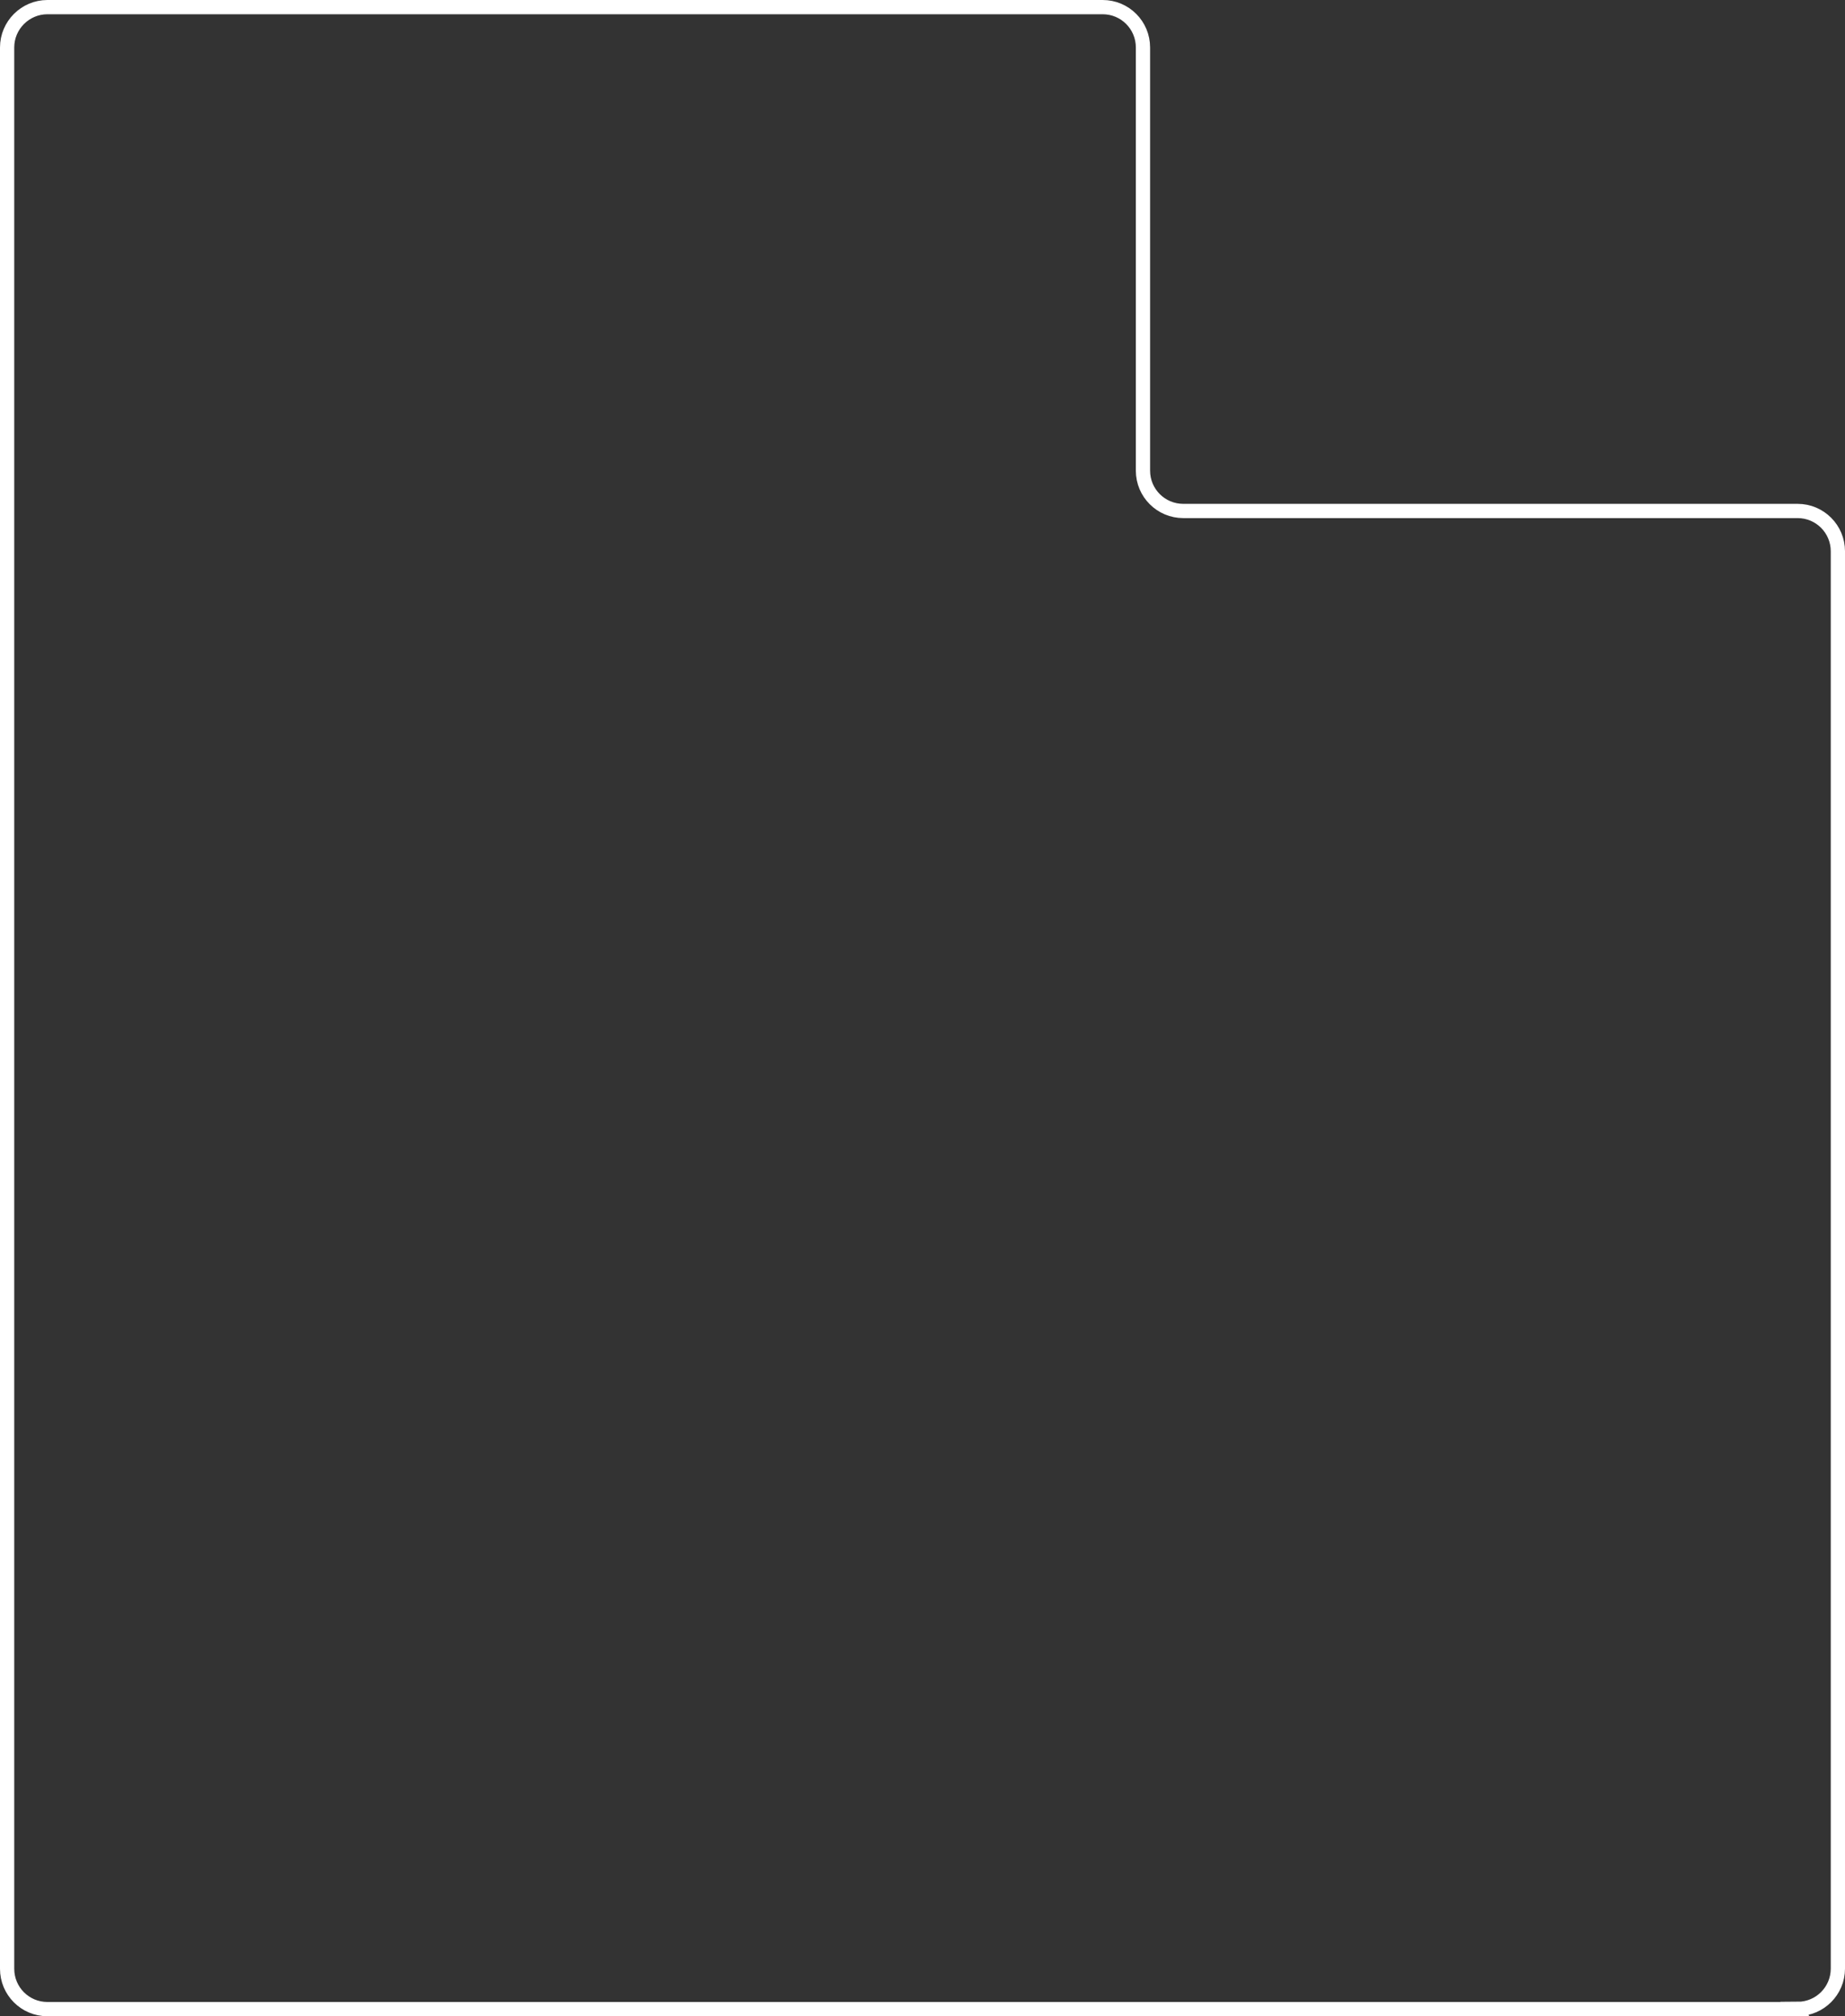 <?xml version="1.0" encoding="UTF-8"?> <svg xmlns="http://www.w3.org/2000/svg" id="Layer_2" data-name="Layer 2" viewBox="0 0 906.4 990.27"><rect x="0" y="0" width="906.4" height="990.27" fill="#333333" stroke="none"/><defs><style> .cls-1 { fill: none; stroke: #fff; stroke-miterlimit: 10; stroke-width: 7px; } </style></defs><g id="Layer_2-2" data-name="Layer 2"><g id="Layer_3" data-name="Layer 3"><path class="cls-1" d="M883.2,986.77H23.3c-11,0-19.8-8.9-19.8-19.8V23.3C3.5,12.4,12.4,3.5,23.3,3.5h518.41c11,0,19.8,8.9,19.8,19.8v207.86c0,11,8.9,19.8,19.8,19.8h301.79c11,0,19.8,8.9,19.8,19.8v696.11c0,11-8.9,19.8-19.8,19.8h0l.1.1Z"></path></g></g></svg> 
